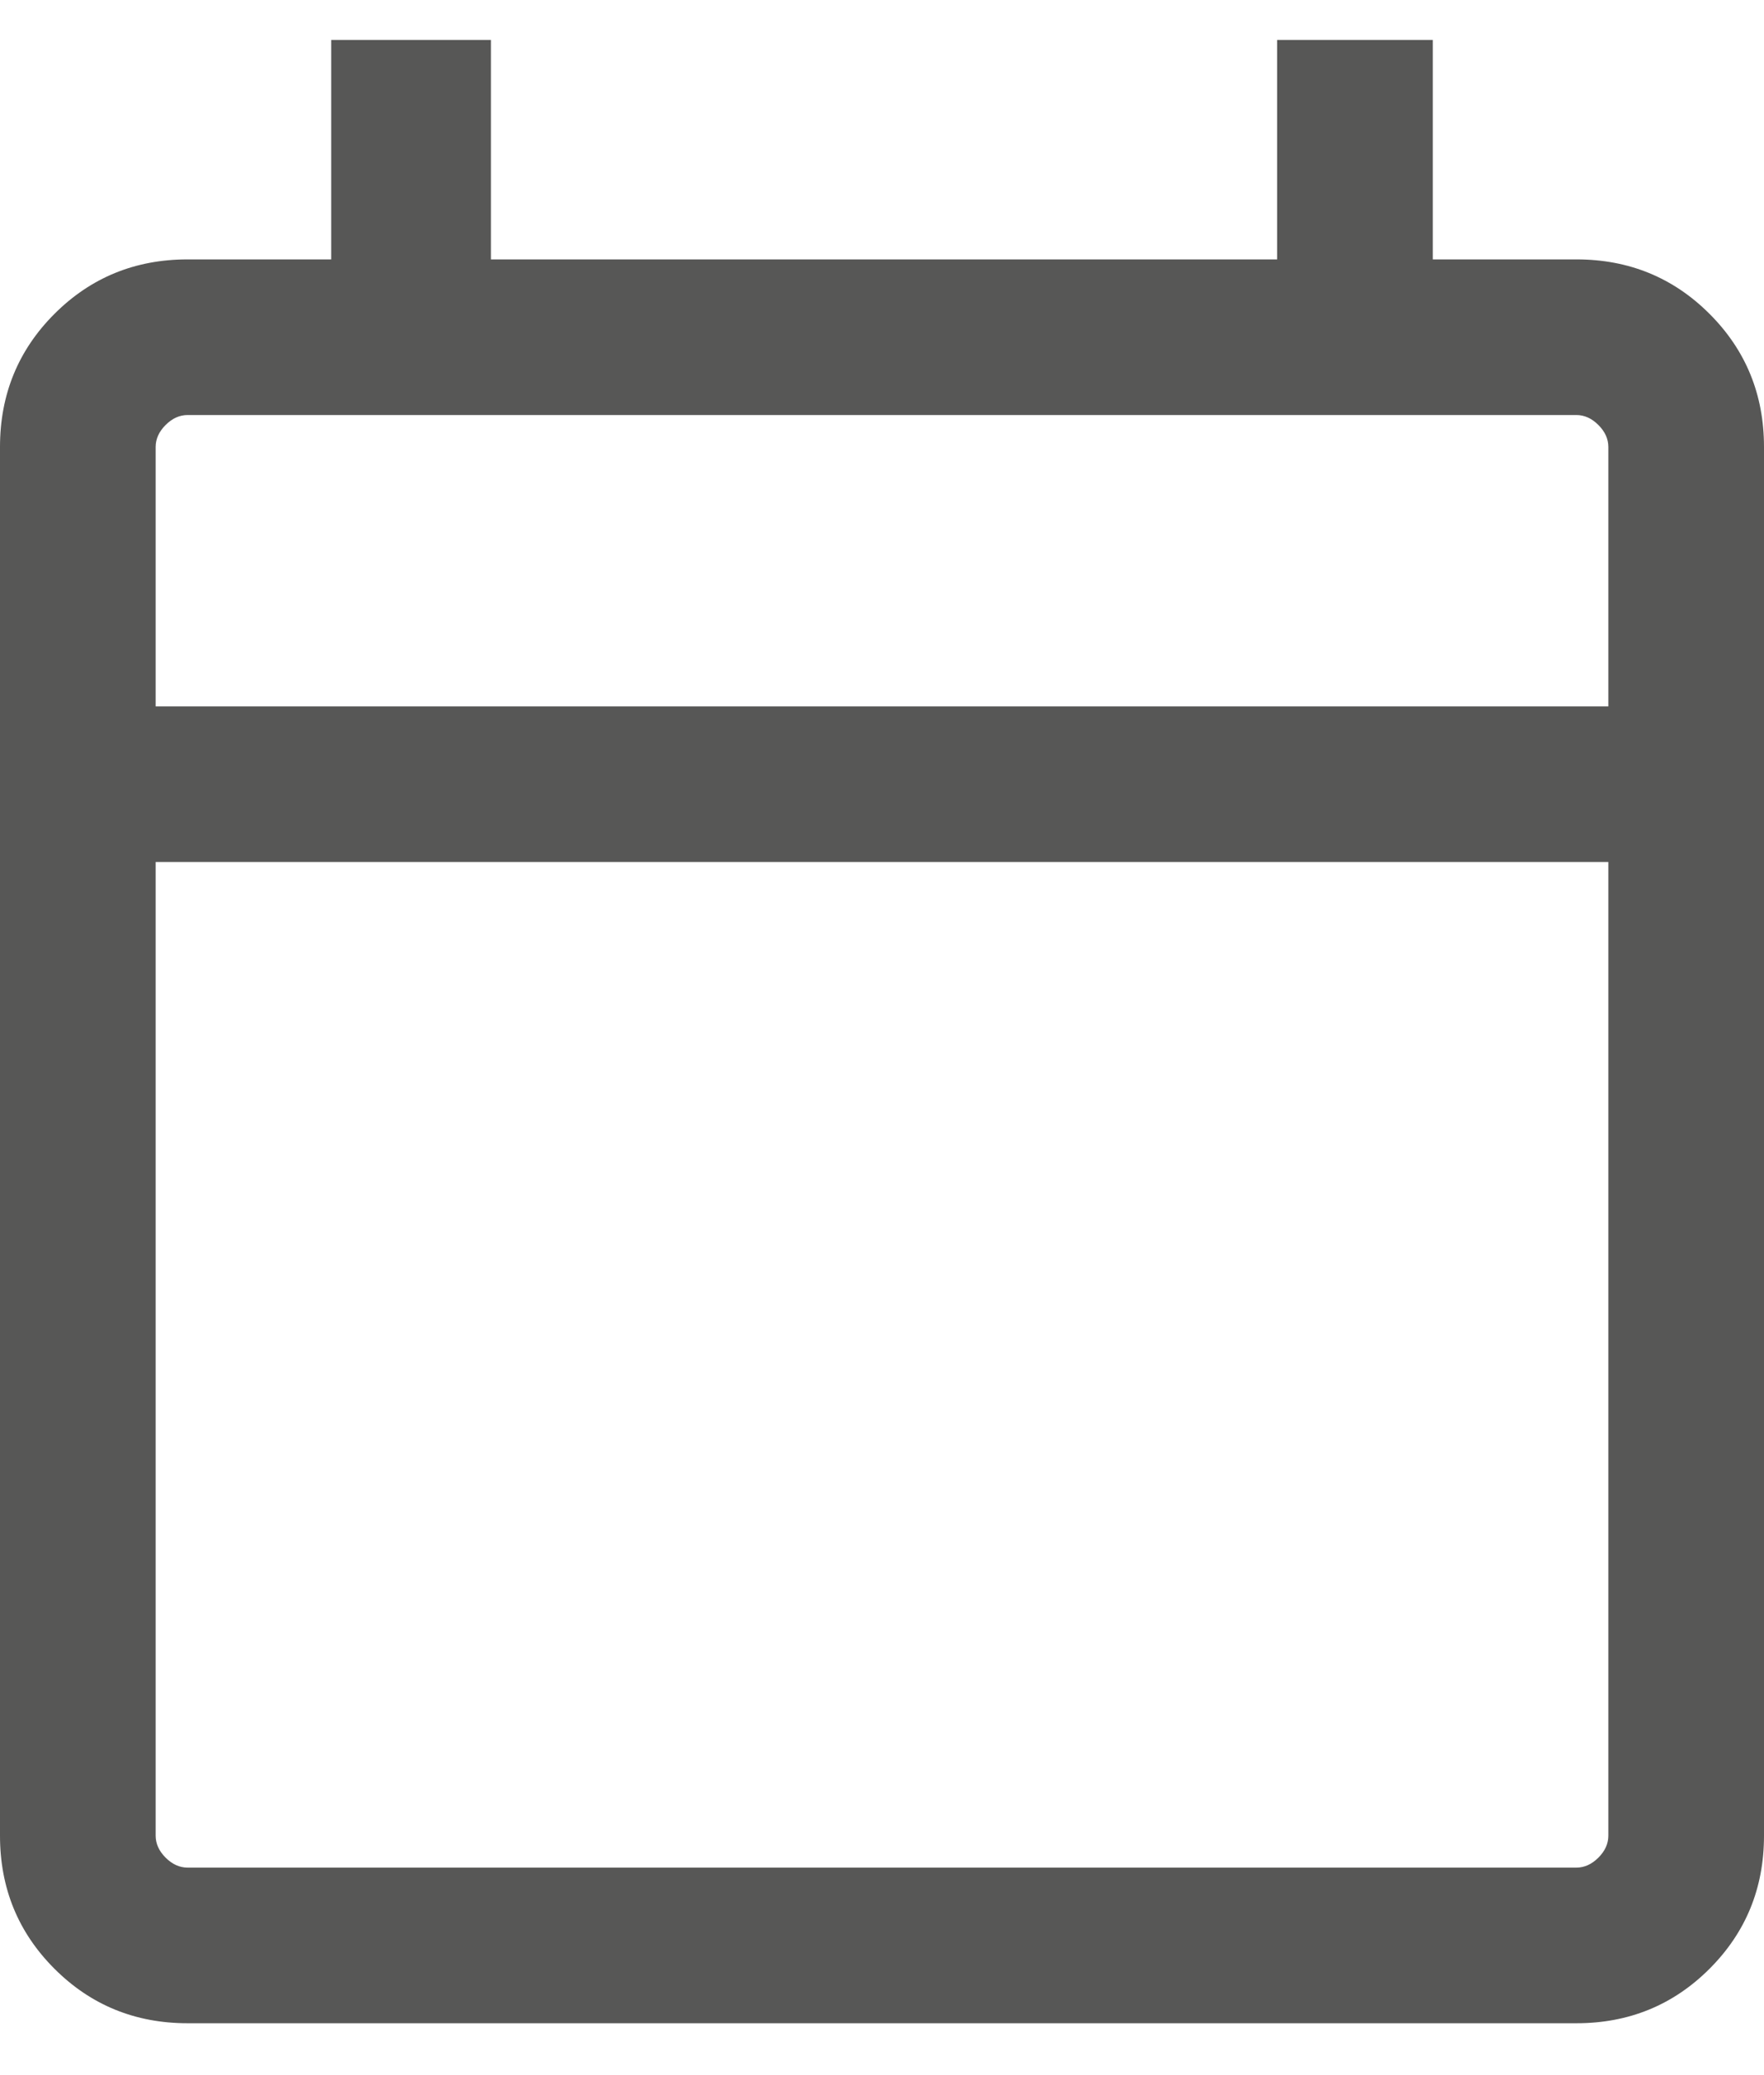 <svg width="17" height="20" viewBox="0 0 17 20" fill="none" xmlns="http://www.w3.org/2000/svg">
<path d="M1.808 19.5C1.303 19.5 0.875 19.325 0.525 18.975C0.175 18.625 0 18.198 0 17.692V4.308C0 3.803 0.175 3.375 0.525 3.025C0.875 2.675 1.303 2.5 1.808 2.5H3.192V0.385H4.731V2.5H12.308V0.385H13.808V2.5H15.192C15.697 2.5 16.125 2.675 16.475 3.025C16.825 3.375 17 3.803 17 4.308V17.692C17 18.198 16.825 18.625 16.475 18.975C16.125 19.325 15.697 19.5 15.192 19.5H1.808ZM1.808 18H15.192C15.269 18 15.34 17.968 15.404 17.904C15.468 17.84 15.5 17.769 15.5 17.692V8.308H1.5V17.692C1.5 17.769 1.532 17.84 1.596 17.904C1.66 17.968 1.731 18 1.808 18ZM1.5 6.808H15.5V4.308C15.5 4.231 15.468 4.16 15.404 4.096C15.34 4.032 15.269 4 15.192 4H1.808C1.731 4 1.66 4.032 1.596 4.096C1.532 4.16 1.5 4.231 1.5 4.308V6.808Z" fill="#575756"/>
</svg>
